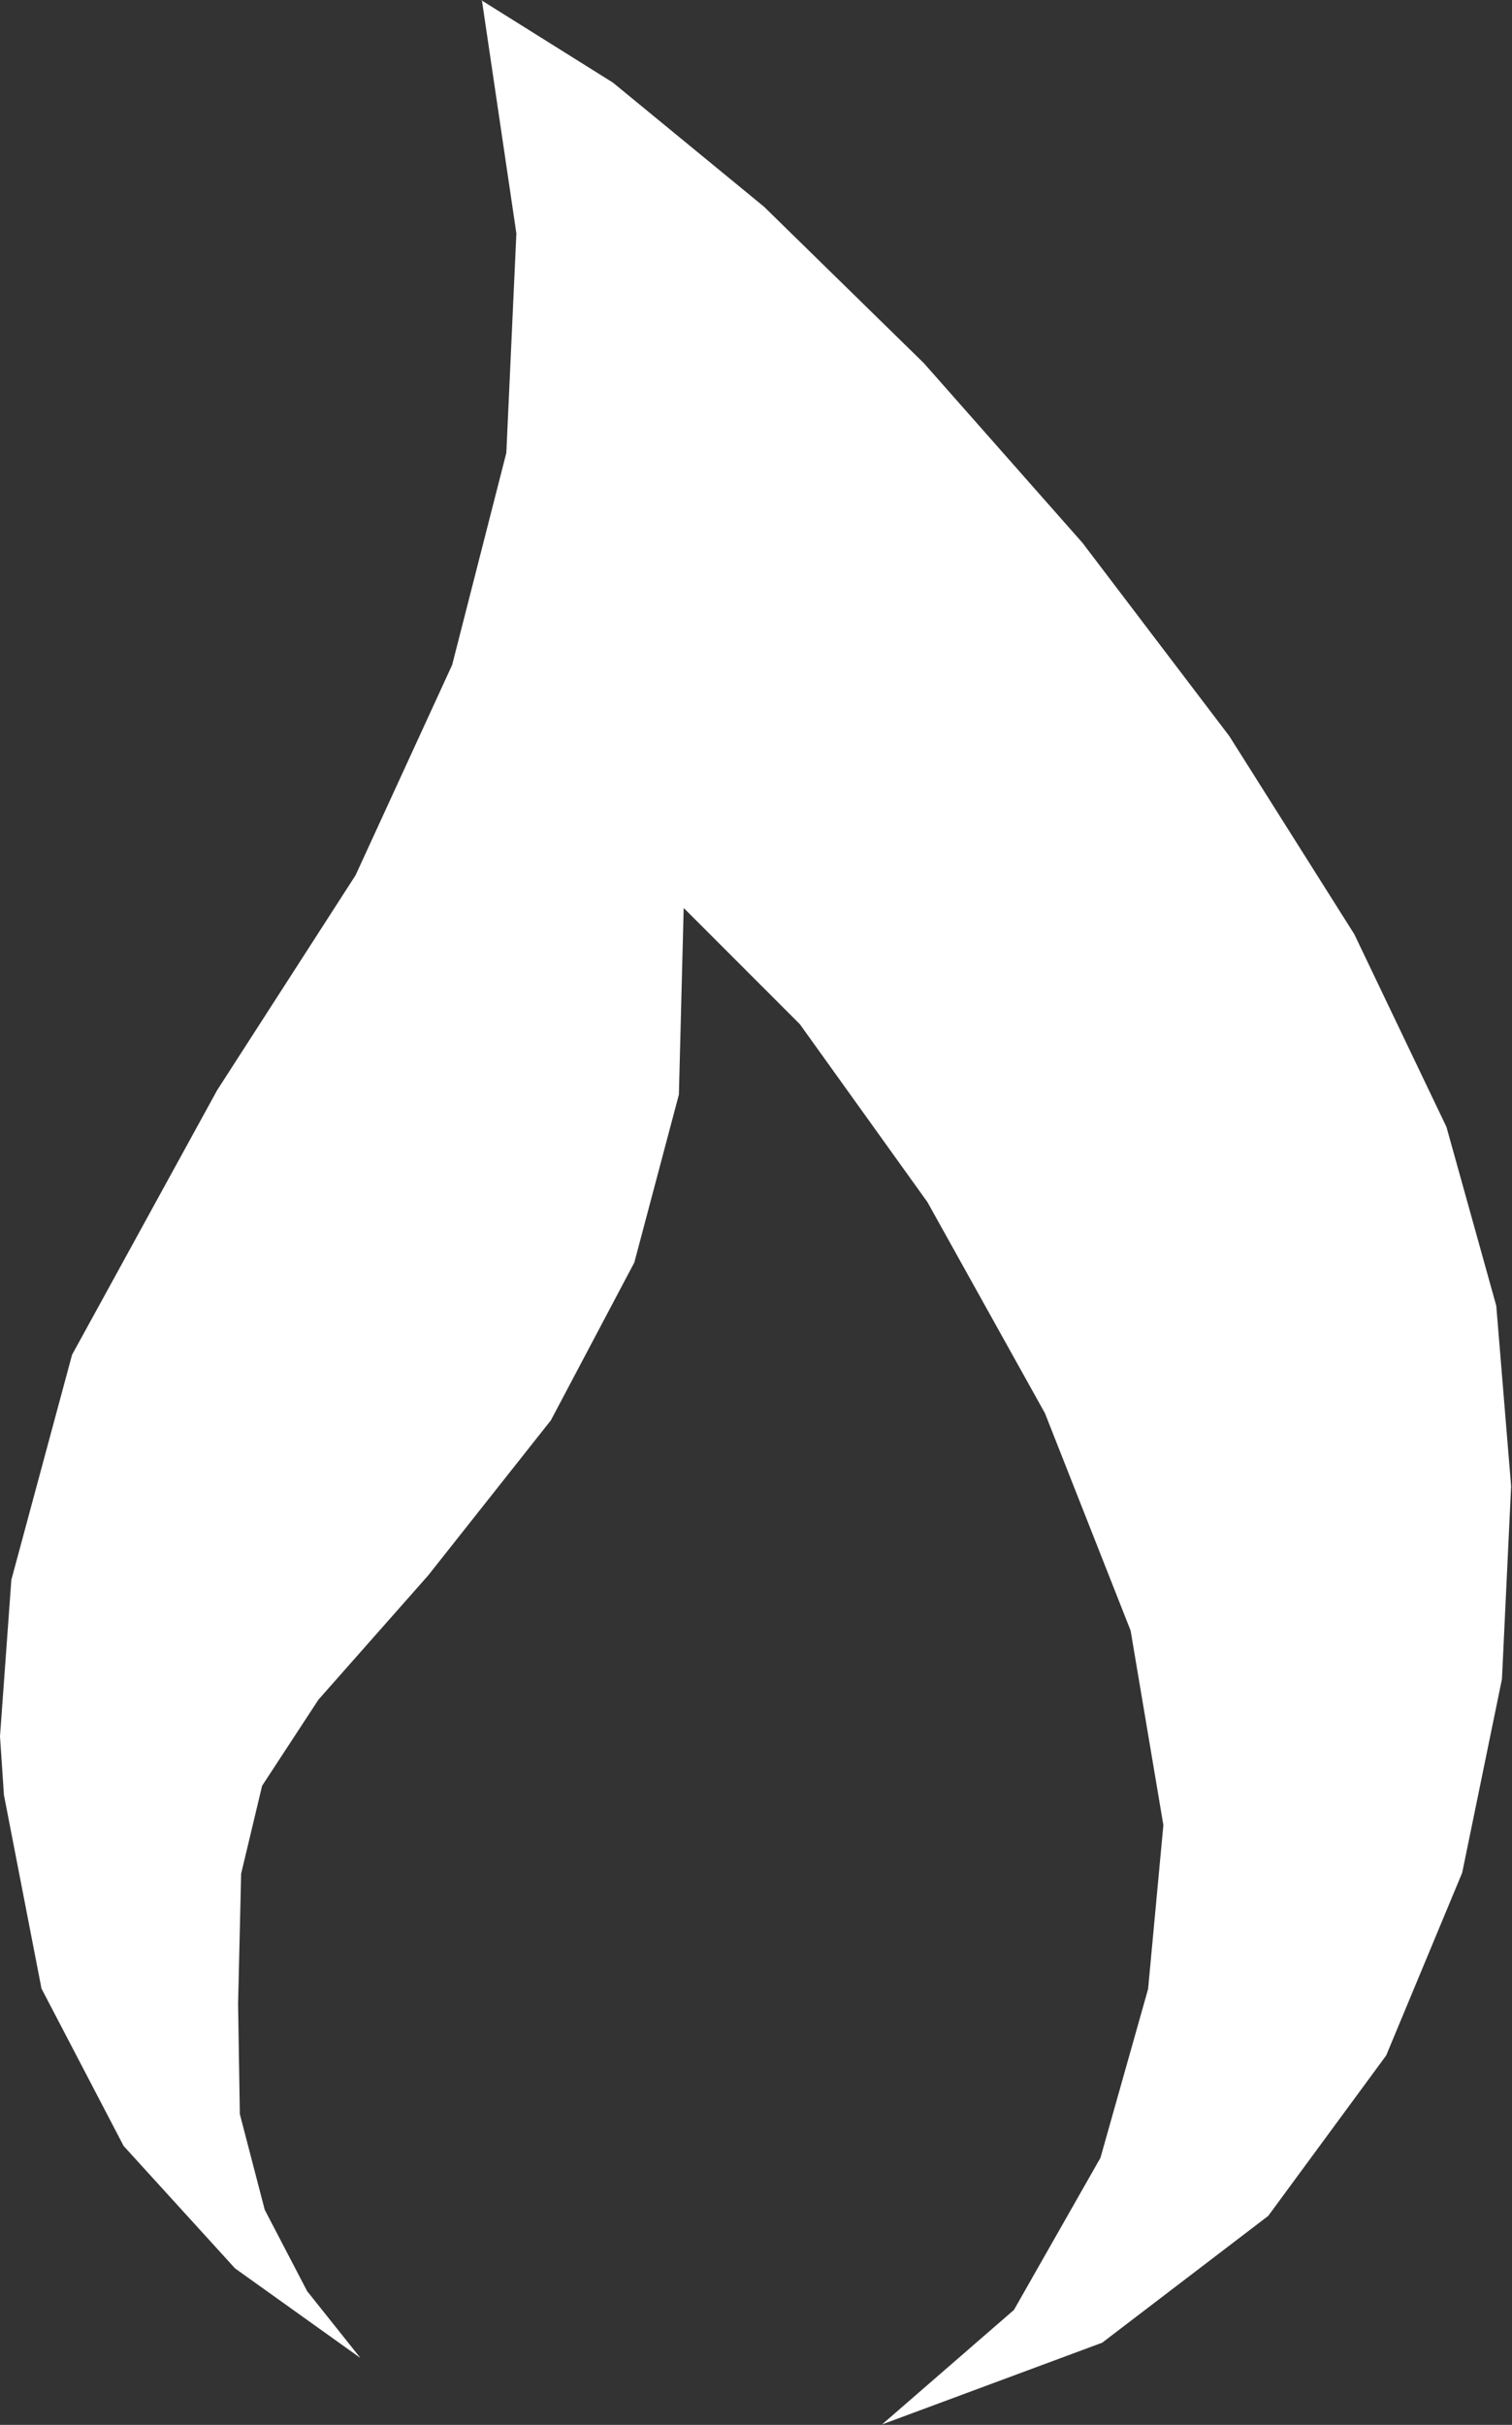 <?xml version="1.0" encoding="UTF-8"?>
<svg id="Ebene_1" data-name="Ebene 1" xmlns="http://www.w3.org/2000/svg" viewBox="0 0 34.61 55.47">
  <rect x="0" y="0" width="34.61" height="55.47" fill="#333333" stroke="none"/>
  <defs>
    <style>
      .cls-1 {
        fill: #fff;
      }
    </style>
  </defs>
  <path id="Pfad_102" data-name="Pfad 102" class="cls-1" d="M11.03,0l.79,5.34-.23,5.02-1.24,4.85-2.21,4.81-3.17,4.92-3.32,6.05-1.39,5.15-.26,3.58.09,1.34.86,4.43,1.88,3.6,2.55,2.8,2.87,2.05-1.22-1.53-.97-1.86-.57-2.19-.04-2.52.07-2.98.48-2.01,1.29-1.97,2.51-2.84,2.81-3.55,1.91-3.61,1.02-3.84.11-4.27,2.66,2.66,2.92,4.07,2.69,4.83,1.96,4.97.75,4.45-.35,3.75-1.09,3.86-1.98,3.48-3.02,2.62,5.04-1.87,3.8-2.9,2.7-3.67,1.74-4.18.91-4.43.21-4.41-.34-4.13-1.14-4.09-2.11-4.41-2.86-4.53-3.36-4.42-3.63-4.11-3.66-3.58-3.46-2.84-3.02-1.89Z"/>
</svg>